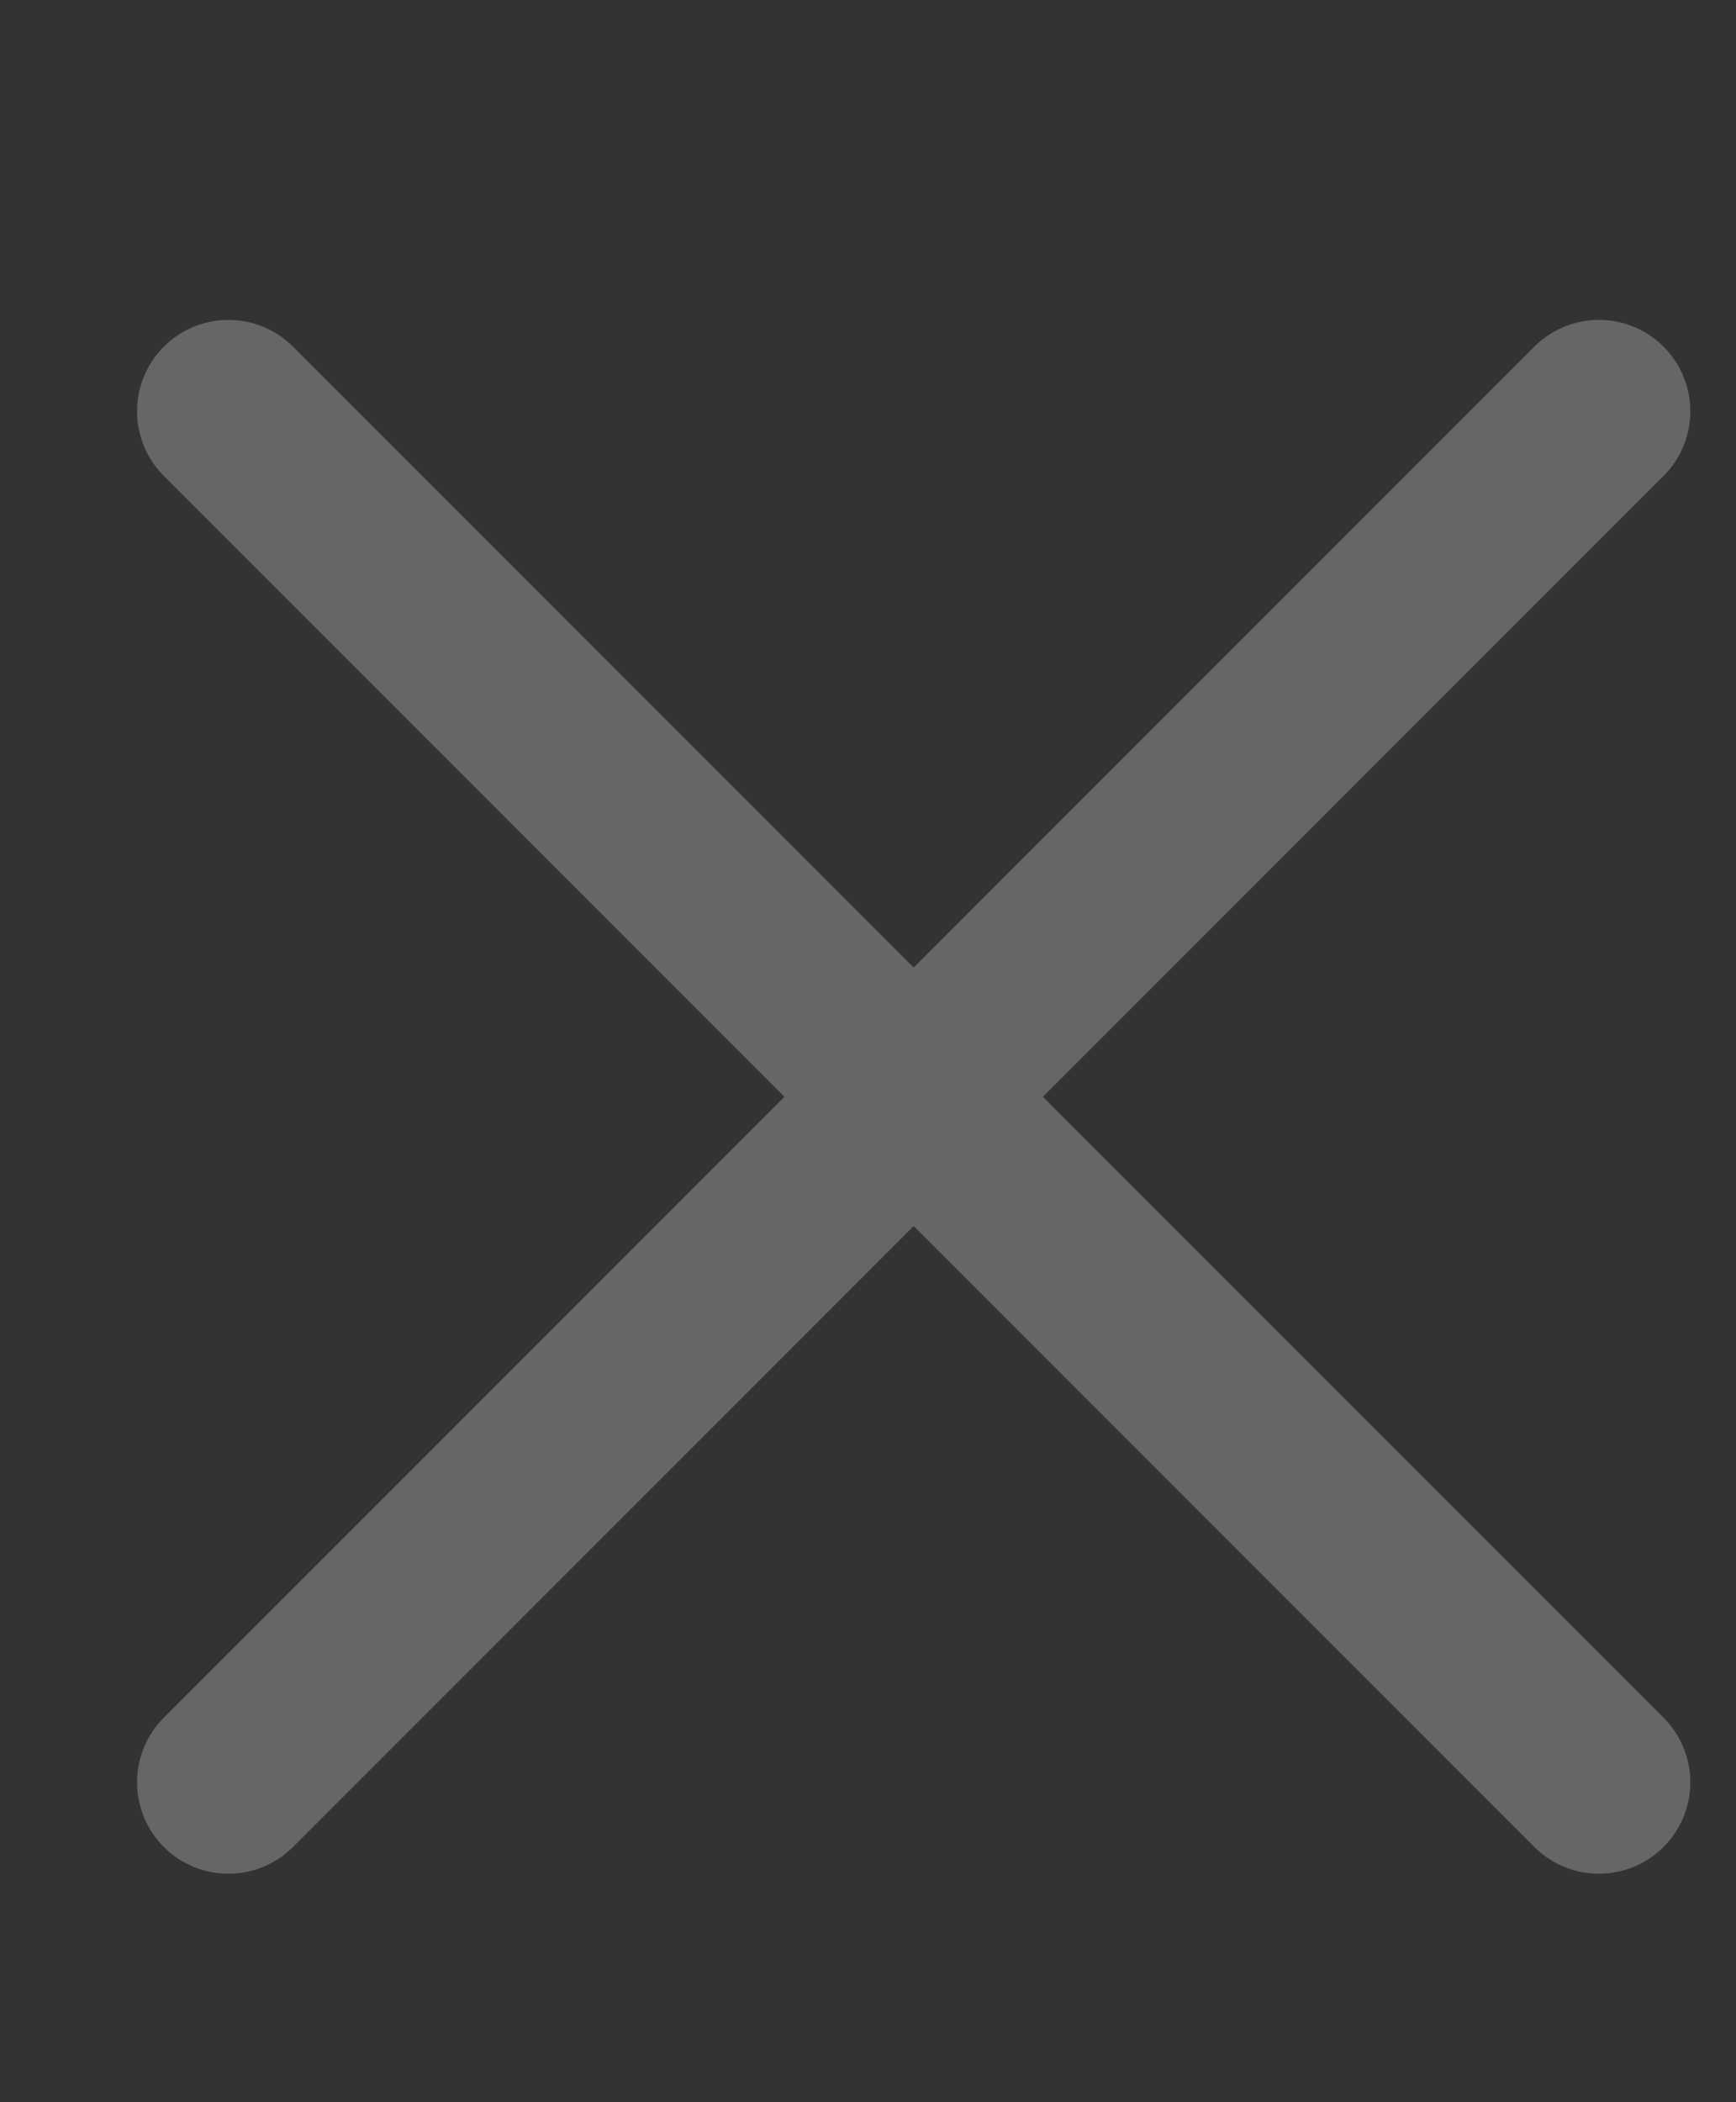 <svg width="19" height="23" viewBox="0 0 19 23" fill="none" xmlns="http://www.w3.org/2000/svg">
<rect x="0" y="0" width="19" height="23" fill="#333333" stroke="none"/>
<path opacity="0.25" d="M17.5 4.5L2.5 19.5M2.5 4.5L17.5 19.5" stroke="white" stroke-width="2" stroke-linecap="round" stroke-linejoin="round"/>
</svg>
